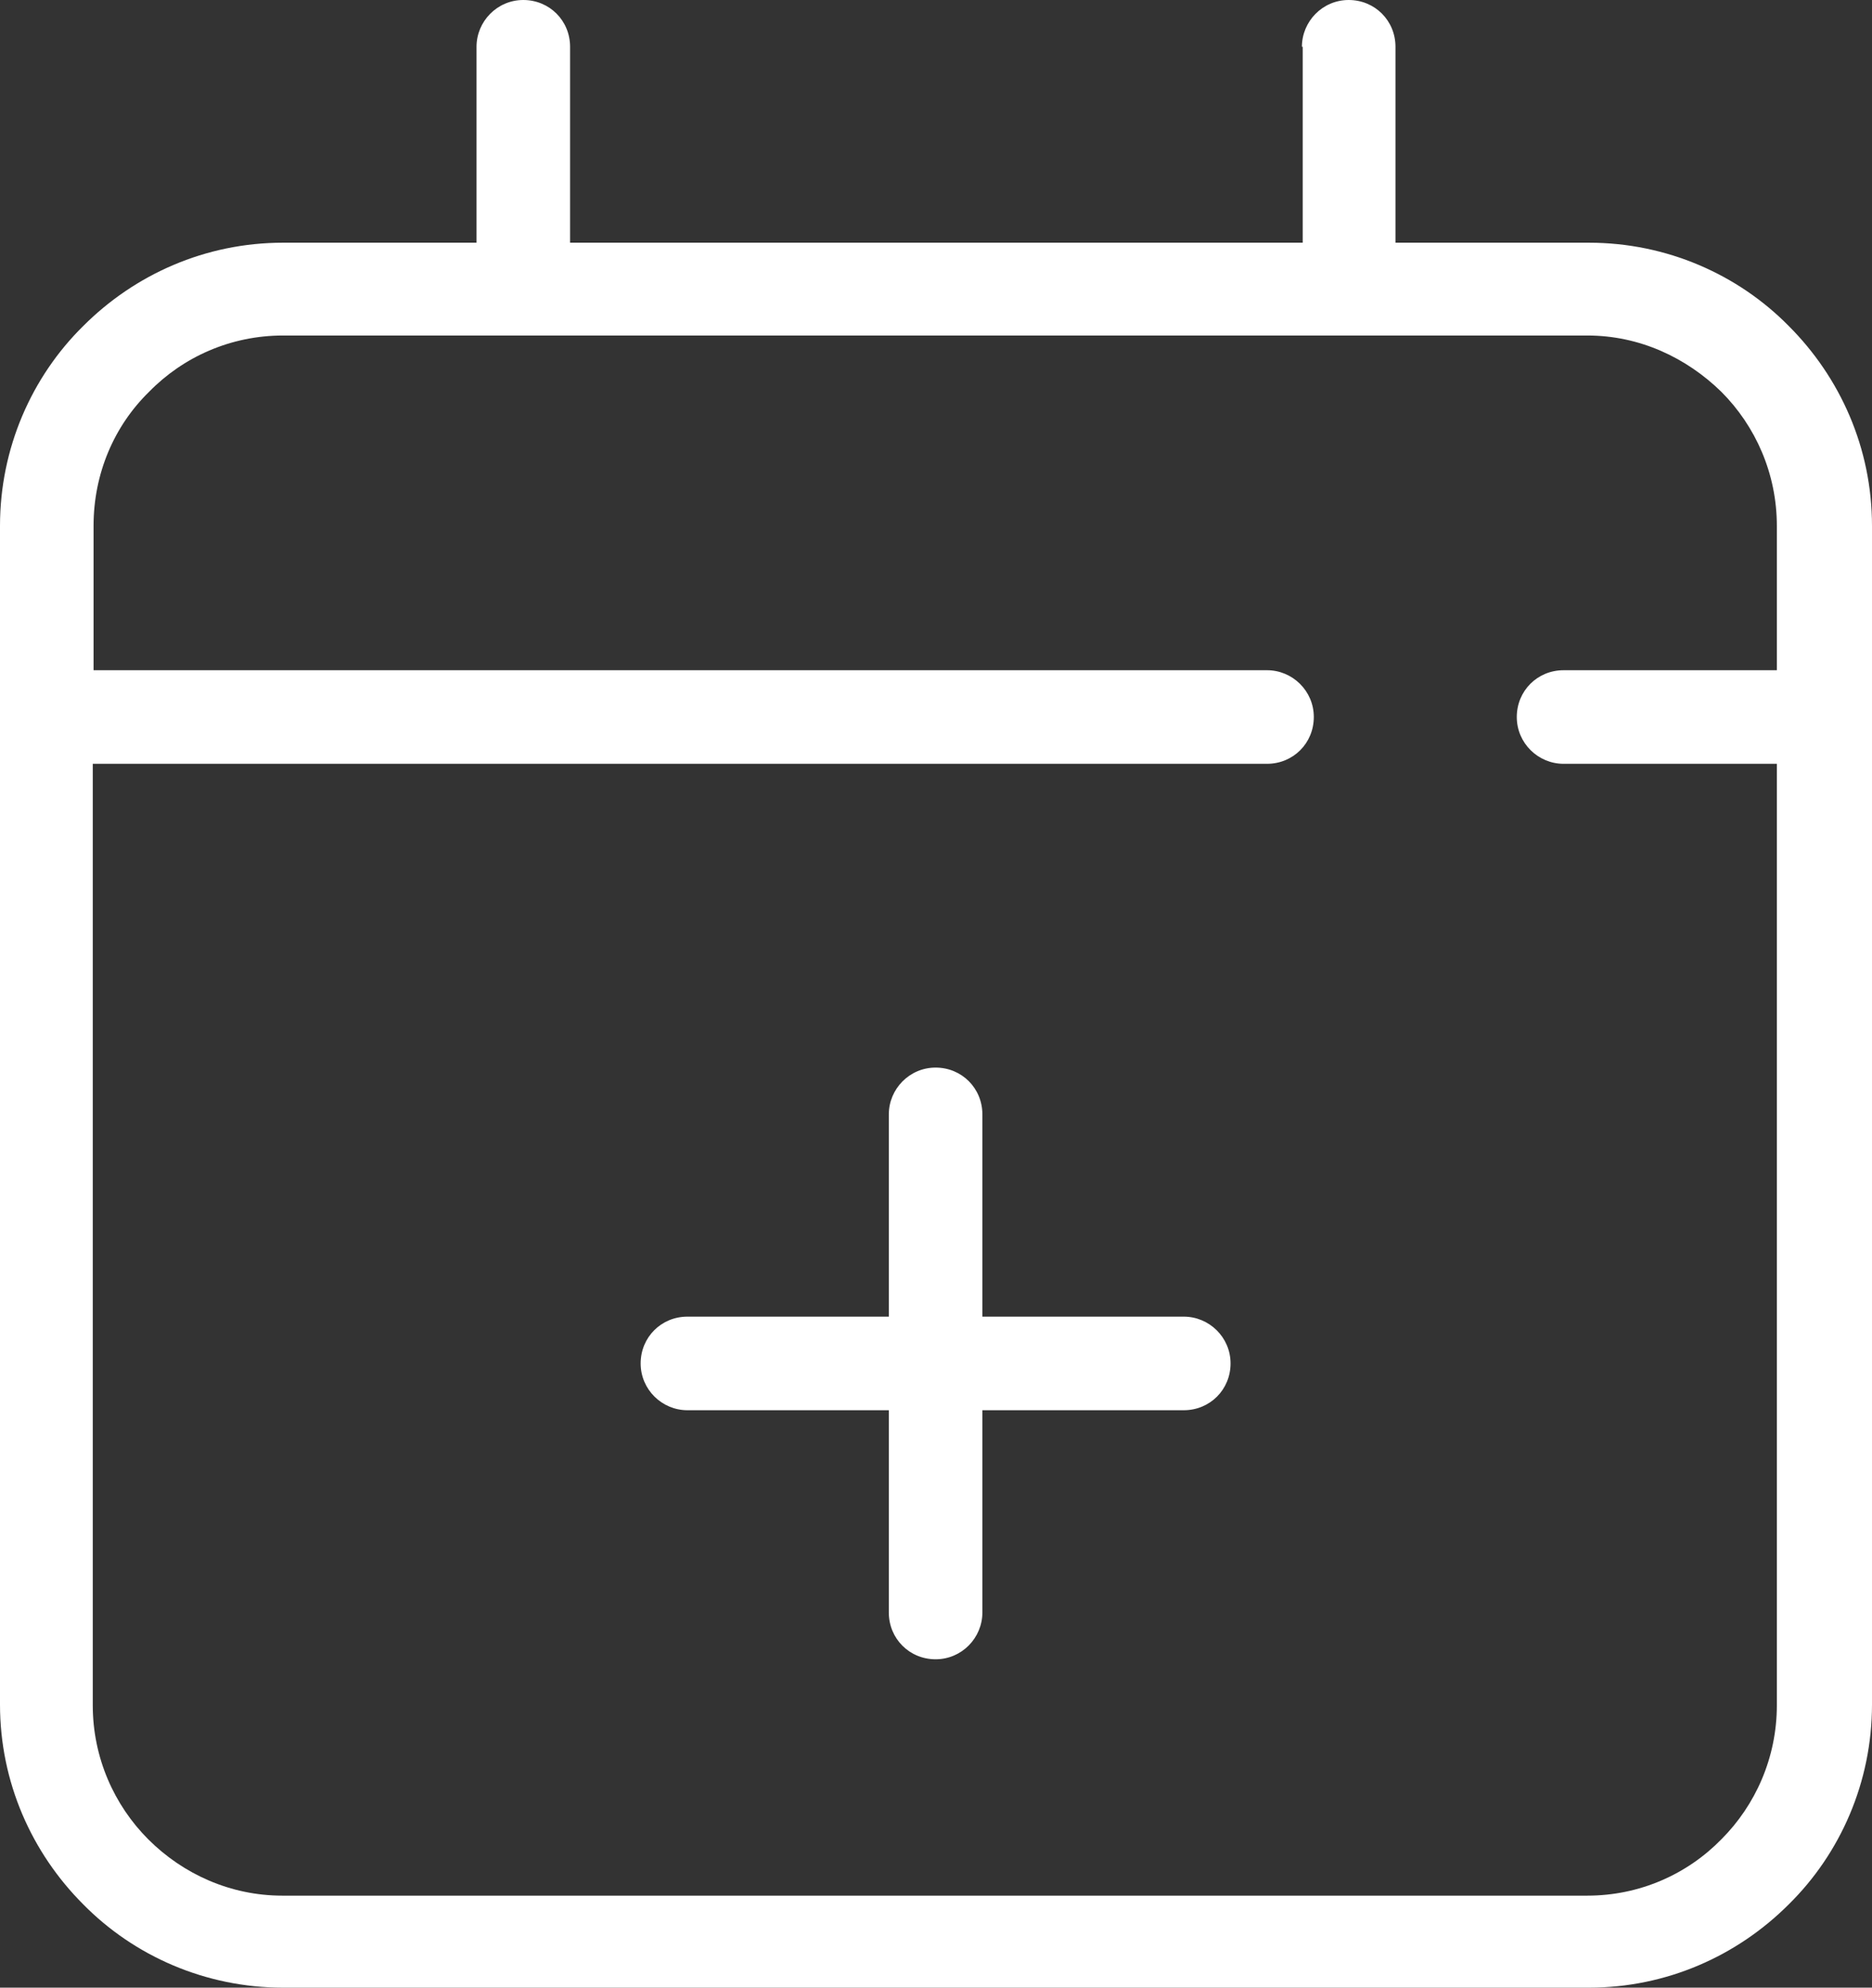 <?xml version="1.0" encoding="UTF-8"?><svg id="b" xmlns="http://www.w3.org/2000/svg" viewBox="0 0 23.61 25.06"><rect x="0" y="0" width="23.61" height="25.06" fill="#333333" stroke="none"/><defs><style>.d{fill:#fff;}</style></defs><g id="c"><path class="d" d="m20.03,4.23H3.57c-.66,0-1.26.27-1.69.71-.44.43-.7,1.03-.7,1.69v1.82h14.8c.32,0,.59.26.59.59s-.26.59-.59.59H1.17v11.87c0,.66.27,1.26.7,1.69.44.44,1.04.71,1.69.71h16.46c.66,0,1.26-.27,1.69-.71.43-.43.7-1.03.7-1.69v-11.87h-2.69c-.32,0-.59-.26-.59-.59s.26-.59.59-.59h2.69v-1.82c0-.66-.27-1.26-.7-1.69-.44-.43-1.03-.71-1.69-.71h0Zm-11.36,13.55c-.32,0-.59-.26-.59-.59s.26-.59.59-.59h2.54v-2.55c0-.32.26-.59.59-.59s.59.26.59.59v2.55h2.54c.32,0,.59.26.59.59s-.26.59-.59.59h-2.54v2.55c0,.32-.26.59-.59.59s-.59-.26-.59-.59v-2.55h-2.54ZM16.42.59c0-.32.26-.59.59-.59s.59.26.59.59v2.47h2.44c.98,0,1.88.4,2.52,1.05.65.65,1.05,1.54,1.05,2.52v14.86c0,.98-.4,1.88-1.05,2.52-.65.65-1.54,1.05-2.52,1.05H3.57c-.98,0-1.88-.4-2.52-1.05-.65-.65-1.05-1.54-1.05-2.52V6.63c0-.98.4-1.88,1.05-2.52.65-.65,1.54-1.05,2.52-1.05h2.44V.59c0-.32.26-.59.59-.59s.59.26.59.59v2.47h9.24V.59h0Z"/></g></svg>
